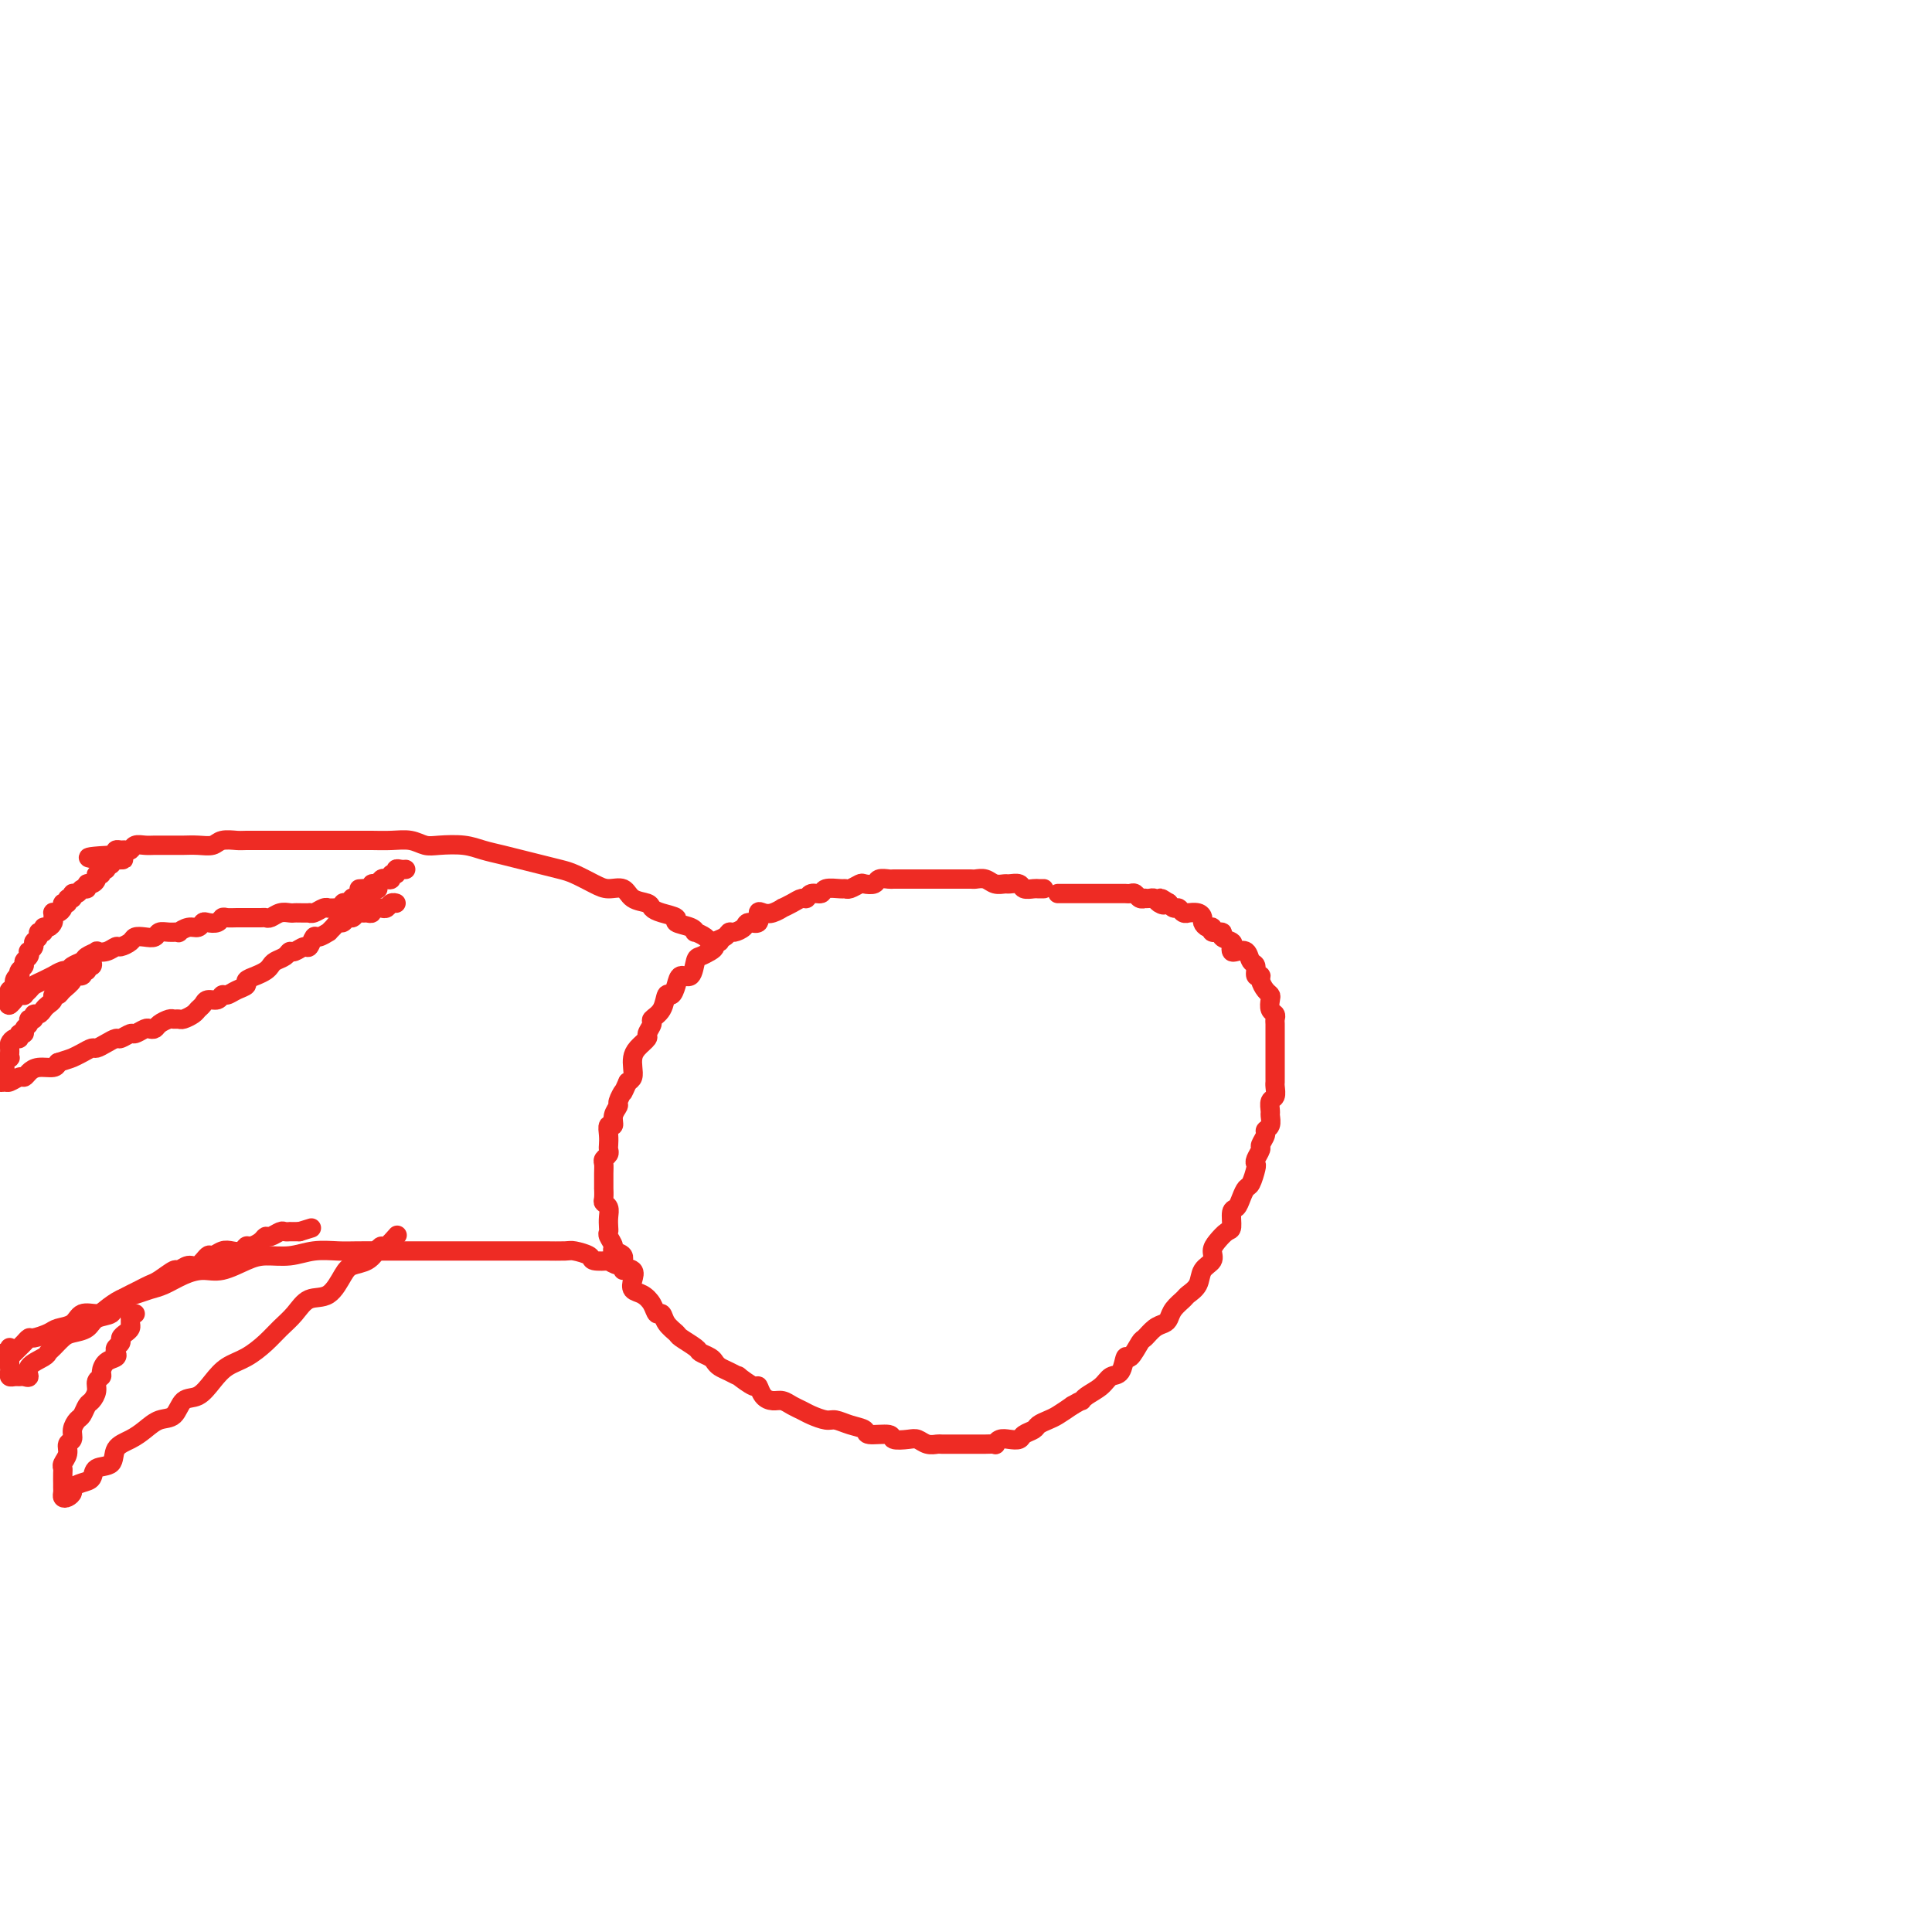 <svg viewBox='0 0 400 400' version='1.1' xmlns='http://www.w3.org/2000/svg' xmlns:xlink='http://www.w3.org/1999/xlink'><g fill='none' stroke='#EE2B24' stroke-width='4' stroke-linecap='round' stroke-linejoin='round'><path d='M216,184c0.098,-0.002 0.196,-0.004 0,0c-0.196,0.004 -0.686,0.015 -1,0c-0.314,-0.015 -0.450,-0.057 -1,0c-0.550,0.057 -1.512,0.212 -2,0c-0.488,-0.212 -0.500,-0.793 -1,-1c-0.500,-0.207 -1.486,-0.041 -2,0c-0.514,0.041 -0.557,-0.041 -1,0c-0.443,0.041 -1.288,0.207 -2,0c-0.712,-0.207 -1.293,-0.788 -2,-1c-0.707,-0.212 -1.540,-0.057 -2,0c-0.460,0.057 -0.547,0.015 -1,0c-0.453,-0.015 -1.274,-0.004 -2,0c-0.726,0.004 -1.358,0.001 -2,0c-0.642,-0.001 -1.293,-0.000 -2,0c-0.707,0.000 -1.470,0.000 -2,0c-0.530,-0.000 -0.829,-0.000 -1,0c-0.171,0.000 -0.216,0.000 -1,0c-0.784,-0.000 -2.308,-0.001 -3,0c-0.692,0.001 -0.551,0.004 -1,0c-0.449,-0.004 -1.486,-0.015 -2,0c-0.514,0.015 -0.504,0.056 -1,0c-0.496,-0.056 -1.499,-0.207 -2,0c-0.501,0.207 -0.502,0.773 -1,1c-0.498,0.227 -1.493,0.114 -2,0c-0.507,-0.114 -0.525,-0.228 -1,0c-0.475,0.228 -1.408,0.797 -2,1c-0.592,0.203 -0.845,0.039 -1,0c-0.155,-0.039 -0.213,0.046 -1,0c-0.787,-0.046 -2.304,-0.223 -3,0c-0.696,0.223 -0.570,0.847 -1,1c-0.430,0.153 -1.416,-0.165 -2,0c-0.584,0.165 -0.768,0.814 -1,1c-0.232,0.186 -0.513,-0.090 -1,0c-0.487,0.090 -1.181,0.547 -2,1c-0.819,0.453 -1.765,0.904 -2,1c-0.235,0.096 0.240,-0.163 0,0c-0.240,0.163 -1.196,0.747 -2,1c-0.804,0.253 -1.457,0.176 -2,0c-0.543,-0.176 -0.975,-0.449 -1,0c-0.025,0.449 0.358,1.622 0,2c-0.358,0.378 -1.457,-0.039 -2,0c-0.543,0.039 -0.532,0.535 -1,1c-0.468,0.465 -1.417,0.898 -2,1c-0.583,0.102 -0.799,-0.128 -1,0c-0.201,0.128 -0.386,0.612 -1,1c-0.614,0.388 -1.656,0.679 -2,1c-0.344,0.321 0.011,0.672 0,1c-0.011,0.328 -0.388,0.633 -1,1c-0.612,0.367 -1.459,0.797 -2,1c-0.541,0.203 -0.775,0.178 -1,1c-0.225,0.822 -0.442,2.491 -1,3c-0.558,0.509 -1.458,-0.141 -2,0c-0.542,0.141 -0.728,1.074 -1,2c-0.272,0.926 -0.632,1.844 -1,2c-0.368,0.156 -0.744,-0.449 -1,0c-0.256,0.449 -0.393,1.951 -1,3c-0.607,1.049 -1.686,1.646 -2,2c-0.314,0.354 0.136,0.465 0,1c-0.136,0.535 -0.860,1.494 -1,2c-0.140,0.506 0.303,0.559 0,1c-0.303,0.441 -1.352,1.270 -2,2c-0.648,0.730 -0.895,1.361 -1,2c-0.105,0.639 -0.067,1.288 0,2c0.067,0.712 0.162,1.489 0,2c-0.162,0.511 -0.581,0.755 -1,1'/><path d='M130,224c-1.399,3.126 -0.896,1.942 -1,2c-0.104,0.058 -0.816,1.359 -1,2c-0.184,0.641 0.161,0.622 0,1c-0.161,0.378 -0.828,1.152 -1,2c-0.172,0.848 0.150,1.771 0,2c-0.150,0.229 -0.771,-0.237 -1,0c-0.229,0.237 -0.065,1.177 0,2c0.065,0.823 0.032,1.530 0,2c-0.032,0.470 -0.061,0.705 0,1c0.061,0.295 0.213,0.651 0,1c-0.213,0.349 -0.789,0.690 -1,1c-0.211,0.310 -0.056,0.587 0,1c0.056,0.413 0.014,0.961 0,2c-0.014,1.039 -0.000,2.568 0,3c0.000,0.432 -0.014,-0.232 0,0c0.014,0.232 0.056,1.361 0,2c-0.056,0.639 -0.211,0.787 0,1c0.211,0.213 0.787,0.490 1,1c0.213,0.510 0.061,1.254 0,2c-0.061,0.746 -0.033,1.496 0,2c0.033,0.504 0.069,0.764 0,1c-0.069,0.236 -0.245,0.448 0,1c0.245,0.552 0.910,1.442 1,2c0.090,0.558 -0.396,0.782 0,1c0.396,0.218 1.674,0.429 2,1c0.326,0.571 -0.299,1.500 0,2c0.299,0.500 1.523,0.570 2,1c0.477,0.430 0.208,1.219 0,2c-0.208,0.781 -0.354,1.553 0,2c0.354,0.447 1.207,0.570 2,1c0.793,0.430 1.526,1.166 2,2c0.474,0.834 0.688,1.767 1,2c0.312,0.233 0.721,-0.232 1,0c0.279,0.232 0.427,1.161 1,2c0.573,0.839 1.572,1.587 2,2c0.428,0.413 0.286,0.492 1,1c0.714,0.508 2.285,1.446 3,2c0.715,0.554 0.575,0.726 1,1c0.425,0.274 1.414,0.652 2,1c0.586,0.348 0.767,0.665 1,1c0.233,0.335 0.518,0.686 1,1c0.482,0.314 1.162,0.590 2,1c0.838,0.410 1.834,0.953 2,1c0.166,0.047 -0.500,-0.404 0,0c0.500,0.404 2.164,1.663 3,2c0.836,0.337 0.843,-0.246 1,0c0.157,0.246 0.465,1.323 1,2c0.535,0.677 1.297,0.955 2,1c0.703,0.045 1.347,-0.142 2,0c0.653,0.142 1.315,0.611 2,1c0.685,0.389 1.393,0.696 2,1c0.607,0.304 1.112,0.606 2,1c0.888,0.394 2.157,0.880 3,1c0.843,0.120 1.260,-0.127 2,0c0.740,0.127 1.803,0.626 3,1c1.197,0.374 2.526,0.622 3,1c0.474,0.378 0.091,0.885 1,1c0.909,0.115 3.111,-0.162 4,0c0.889,0.162 0.466,0.761 1,1c0.534,0.239 2.026,0.117 3,0c0.974,-0.117 1.431,-0.227 2,0c0.569,0.227 1.251,0.793 2,1c0.749,0.207 1.567,0.055 2,0c0.433,-0.055 0.483,-0.015 1,0c0.517,0.015 1.500,0.004 2,0c0.500,-0.004 0.515,-0.001 1,0c0.485,0.001 1.438,0.000 2,0c0.562,-0.000 0.733,-0.000 1,0c0.267,0.000 0.631,0.001 1,0c0.369,-0.001 0.742,-0.004 1,0c0.258,0.004 0.400,0.015 1,0c0.600,-0.015 1.656,-0.056 2,0c0.344,0.056 -0.025,0.208 0,0c0.025,-0.208 0.445,-0.777 1,-1c0.555,-0.223 1.247,-0.101 2,0c0.753,0.101 1.567,0.182 2,0c0.433,-0.182 0.485,-0.625 1,-1c0.515,-0.375 1.491,-0.681 2,-1c0.509,-0.319 0.549,-0.653 1,-1c0.451,-0.347 1.314,-0.709 2,-1c0.686,-0.291 1.196,-0.512 2,-1c0.804,-0.488 1.902,-1.244 3,-2'/><path d='M222,291c2.136,-1.273 1.977,-0.954 2,-1c0.023,-0.046 0.230,-0.455 1,-1c0.770,-0.545 2.103,-1.225 3,-2c0.897,-0.775 1.358,-1.644 2,-2c0.642,-0.356 1.467,-0.199 2,-1c0.533,-0.801 0.776,-2.561 1,-3c0.224,-0.439 0.431,0.443 1,0c0.569,-0.443 1.501,-2.212 2,-3c0.499,-0.788 0.566,-0.595 1,-1c0.434,-0.405 1.233,-1.408 2,-2c0.767,-0.592 1.500,-0.774 2,-1c0.500,-0.226 0.768,-0.496 1,-1c0.232,-0.504 0.428,-1.241 1,-2c0.572,-0.759 1.520,-1.540 2,-2c0.480,-0.460 0.492,-0.599 1,-1c0.508,-0.401 1.511,-1.066 2,-2c0.489,-0.934 0.463,-2.138 1,-3c0.537,-0.862 1.636,-1.381 2,-2c0.364,-0.619 -0.008,-1.340 0,-2c0.008,-0.660 0.398,-1.261 1,-2c0.602,-0.739 1.418,-1.615 2,-2c0.582,-0.385 0.929,-0.278 1,-1c0.071,-0.722 -0.136,-2.271 0,-3c0.136,-0.729 0.615,-0.636 1,-1c0.385,-0.364 0.678,-1.183 1,-2c0.322,-0.817 0.674,-1.632 1,-2c0.326,-0.368 0.627,-0.288 1,-1c0.373,-0.712 0.817,-2.217 1,-3c0.183,-0.783 0.106,-0.843 0,-1c-0.106,-0.157 -0.240,-0.409 0,-1c0.240,-0.591 0.853,-1.519 1,-2c0.147,-0.481 -0.171,-0.514 0,-1c0.171,-0.486 0.831,-1.424 1,-2c0.169,-0.576 -0.152,-0.788 0,-1c0.152,-0.212 0.776,-0.423 1,-1c0.224,-0.577 0.046,-1.520 0,-2c-0.046,-0.480 0.040,-0.496 0,-1c-0.040,-0.504 -0.207,-1.496 0,-2c0.207,-0.504 0.788,-0.520 1,-1c0.212,-0.480 0.057,-1.424 0,-2c-0.057,-0.576 -0.015,-0.786 0,-1c0.015,-0.214 0.004,-0.434 0,-1c-0.004,-0.566 -0.001,-1.479 0,-2c0.001,-0.521 0.000,-0.650 0,-1c-0.000,-0.350 -0.000,-0.920 0,-1c0.000,-0.080 0.000,0.329 0,0c-0.000,-0.329 -0.000,-1.398 0,-2c0.000,-0.602 0.000,-0.739 0,-1c-0.000,-0.261 -0.000,-0.647 0,-1c0.000,-0.353 0.001,-0.672 0,-1c-0.001,-0.328 -0.004,-0.664 0,-1c0.004,-0.336 0.015,-0.671 0,-1c-0.015,-0.329 -0.056,-0.652 0,-1c0.056,-0.348 0.208,-0.722 0,-1c-0.208,-0.278 -0.778,-0.459 -1,-1c-0.222,-0.541 -0.097,-1.442 0,-2c0.097,-0.558 0.166,-0.775 0,-1c-0.166,-0.225 -0.565,-0.460 -1,-1c-0.435,-0.540 -0.904,-1.386 -1,-2c-0.096,-0.614 0.183,-0.995 0,-1c-0.183,-0.005 -0.826,0.366 -1,0c-0.174,-0.366 0.122,-1.470 0,-2c-0.122,-0.530 -0.660,-0.485 -1,-1c-0.340,-0.515 -0.481,-1.591 -1,-2c-0.519,-0.409 -1.415,-0.151 -2,0c-0.585,0.151 -0.859,0.194 -1,0c-0.141,-0.194 -0.151,-0.625 0,-1c0.151,-0.375 0.462,-0.693 0,-1c-0.462,-0.307 -1.696,-0.603 -2,-1c-0.304,-0.397 0.321,-0.894 0,-1c-0.321,-0.106 -1.588,0.179 -2,0c-0.412,-0.179 0.032,-0.822 0,-1c-0.032,-0.178 -0.538,0.110 -1,0c-0.462,-0.110 -0.879,-0.618 -1,-1c-0.121,-0.382 0.056,-0.637 0,-1c-0.056,-0.363 -0.344,-0.833 -1,-1c-0.656,-0.167 -1.681,-0.030 -2,0c-0.319,0.030 0.069,-0.048 0,0c-0.069,0.048 -0.593,0.223 -1,0c-0.407,-0.223 -0.697,-0.843 -1,-1c-0.303,-0.157 -0.620,0.150 -1,0c-0.380,-0.150 -0.823,-0.757 -1,-1c-0.177,-0.243 -0.089,-0.121 0,0'/><path d='M242,187c-2.964,-2.027 -1.372,-0.596 -1,0c0.372,0.596 -0.474,0.356 -1,0c-0.526,-0.356 -0.732,-0.826 -1,-1c-0.268,-0.174 -0.596,-0.050 -1,0c-0.404,0.050 -0.882,0.028 -1,0c-0.118,-0.028 0.123,-0.060 0,0c-0.123,0.060 -0.610,0.212 -1,0c-0.390,-0.212 -0.682,-0.789 -1,-1c-0.318,-0.211 -0.661,-0.057 -1,0c-0.339,0.057 -0.673,0.015 -1,0c-0.327,-0.015 -0.647,-0.004 -1,0c-0.353,0.004 -0.739,0.001 -1,0c-0.261,-0.001 -0.399,-0.000 -1,0c-0.601,0.000 -1.667,0.000 -2,0c-0.333,-0.000 0.065,-0.000 0,0c-0.065,0.000 -0.595,0.000 -1,0c-0.405,-0.000 -0.686,-0.000 -1,0c-0.314,0.000 -0.661,0.000 -1,0c-0.339,-0.000 -0.669,-0.000 -1,0c-0.331,0.000 -0.662,0.000 -1,0c-0.338,-0.000 -0.683,-0.000 -1,0c-0.317,0.000 -0.607,0.000 -1,0c-0.393,-0.000 -0.889,-0.000 -1,0c-0.111,0.000 0.162,0.000 0,0c-0.162,-0.000 -0.761,-0.000 -1,0c-0.239,0.000 -0.120,0.000 0,0'/><path d='M149,195c-0.449,0.006 -0.898,0.012 -1,0c-0.102,-0.012 0.145,-0.041 0,0c-0.145,0.041 -0.680,0.152 -1,0c-0.320,-0.152 -0.423,-0.565 -1,-1c-0.577,-0.435 -1.626,-0.890 -2,-1c-0.374,-0.110 -0.071,0.125 0,0c0.071,-0.125 -0.090,-0.611 -1,-1c-0.910,-0.389 -2.571,-0.682 -3,-1c-0.429,-0.318 0.372,-0.661 0,-1c-0.372,-0.339 -1.919,-0.673 -3,-1c-1.081,-0.327 -1.696,-0.647 -2,-1c-0.304,-0.353 -0.296,-0.737 -1,-1c-0.704,-0.263 -2.121,-0.403 -3,-1c-0.879,-0.597 -1.221,-1.651 -2,-2c-0.779,-0.349 -1.996,0.009 -3,0c-1.004,-0.009 -1.794,-0.384 -3,-1c-1.206,-0.616 -2.829,-1.475 -4,-2c-1.171,-0.525 -1.892,-0.718 -3,-1c-1.108,-0.282 -2.605,-0.654 -4,-1c-1.395,-0.346 -2.688,-0.667 -4,-1c-1.312,-0.333 -2.644,-0.677 -4,-1c-1.356,-0.323 -2.736,-0.626 -4,-1c-1.264,-0.374 -2.413,-0.818 -4,-1c-1.587,-0.182 -3.611,-0.101 -5,0c-1.389,0.101 -2.141,0.223 -3,0c-0.859,-0.223 -1.824,-0.792 -3,-1c-1.176,-0.208 -2.564,-0.056 -4,0c-1.436,0.056 -2.919,0.015 -4,0c-1.081,-0.015 -1.759,-0.004 -3,0c-1.241,0.004 -3.046,0.001 -4,0c-0.954,-0.001 -1.058,-0.000 -2,0c-0.942,0.000 -2.721,-0.000 -4,0c-1.279,0.000 -2.057,0.000 -3,0c-0.943,-0.000 -2.052,-0.001 -3,0c-0.948,0.001 -1.734,0.004 -3,0c-1.266,-0.004 -3.013,-0.015 -4,0c-0.987,0.015 -1.213,0.057 -2,0c-0.787,-0.057 -2.136,-0.211 -3,0c-0.864,0.211 -1.243,0.789 -2,1c-0.757,0.211 -1.894,0.057 -3,0c-1.106,-0.057 -2.183,-0.015 -3,0c-0.817,0.015 -1.374,0.003 -2,0c-0.626,-0.003 -1.319,0.003 -2,0c-0.681,-0.003 -1.348,-0.015 -2,0c-0.652,0.015 -1.288,0.057 -2,0c-0.712,-0.057 -1.501,-0.212 -2,0c-0.499,0.212 -0.708,0.792 -1,1c-0.292,0.208 -0.666,0.046 -1,0c-0.334,-0.046 -0.628,0.026 -1,0c-0.372,-0.026 -0.820,-0.150 -1,0c-0.180,0.150 -0.090,0.575 0,1'/><path d='M24,177c-11.150,0.553 -3.025,0.937 0,1c3.025,0.063 0.950,-0.194 0,0c-0.950,0.194 -0.775,0.841 -1,1c-0.225,0.159 -0.849,-0.168 -1,0c-0.151,0.168 0.170,0.832 0,1c-0.170,0.168 -0.833,-0.161 -1,0c-0.167,0.161 0.161,0.813 0,1c-0.161,0.187 -0.813,-0.089 -1,0c-0.187,0.089 0.090,0.545 0,1c-0.090,0.455 -0.549,0.911 -1,1c-0.451,0.089 -0.896,-0.187 -1,0c-0.104,0.187 0.131,0.839 0,1c-0.131,0.161 -0.628,-0.168 -1,0c-0.372,0.168 -0.621,0.834 -1,1c-0.379,0.166 -0.890,-0.166 -1,0c-0.110,0.166 0.182,0.832 0,1c-0.182,0.168 -0.836,-0.161 -1,0c-0.164,0.161 0.163,0.814 0,1c-0.163,0.186 -0.814,-0.095 -1,0c-0.186,0.095 0.094,0.564 0,1c-0.094,0.436 -0.560,0.837 -1,1c-0.440,0.163 -0.853,0.086 -1,0c-0.147,-0.086 -0.029,-0.182 0,0c0.029,0.182 -0.029,0.641 0,1c0.029,0.359 0.147,0.617 0,1c-0.147,0.383 -0.560,0.890 -1,1c-0.440,0.110 -0.906,-0.178 -1,0c-0.094,0.178 0.186,0.821 0,1c-0.186,0.179 -0.838,-0.106 -1,0c-0.162,0.106 0.167,0.602 0,1c-0.167,0.398 -0.828,0.698 -1,1c-0.172,0.302 0.146,0.606 0,1c-0.146,0.394 -0.756,0.879 -1,1c-0.244,0.121 -0.122,-0.123 0,0c0.122,0.123 0.243,0.611 0,1c-0.243,0.389 -0.849,0.678 -1,1c-0.151,0.322 0.152,0.676 0,1c-0.152,0.324 -0.758,0.616 -1,1c-0.242,0.384 -0.121,0.858 0,1c0.121,0.142 0.243,-0.049 0,0c-0.243,0.049 -0.850,0.338 -1,1c-0.150,0.662 0.156,1.697 0,2c-0.156,0.303 -0.774,-0.124 -1,0c-0.226,0.124 -0.061,0.801 0,1c0.061,0.199 0.016,-0.081 0,0c-0.016,0.081 -0.004,0.522 0,1c0.004,0.478 0.001,0.994 0,1c-0.001,0.006 -0.001,-0.497 0,-1'/><path d='M2,207c-0.745,2.071 0.392,0.748 1,0c0.608,-0.748 0.687,-0.921 1,-1c0.313,-0.079 0.860,-0.062 1,0c0.140,0.062 -0.126,0.170 0,0c0.126,-0.170 0.645,-0.619 1,-1c0.355,-0.381 0.547,-0.695 1,-1c0.453,-0.305 1.168,-0.603 2,-1c0.832,-0.397 1.780,-0.894 2,-1c0.220,-0.106 -0.288,0.179 0,0c0.288,-0.179 1.371,-0.821 2,-1c0.629,-0.179 0.803,0.106 1,0c0.197,-0.106 0.415,-0.603 1,-1c0.585,-0.397 1.535,-0.694 2,-1c0.465,-0.306 0.443,-0.622 1,-1c0.557,-0.378 1.692,-0.819 2,-1c0.308,-0.181 -0.212,-0.104 0,0c0.212,0.104 1.155,0.234 2,0c0.845,-0.234 1.591,-0.834 2,-1c0.409,-0.166 0.481,0.100 1,0c0.519,-0.100 1.486,-0.566 2,-1c0.514,-0.434 0.574,-0.834 1,-1c0.426,-0.166 1.218,-0.097 2,0c0.782,0.097 1.553,0.223 2,0c0.447,-0.223 0.570,-0.796 1,-1c0.430,-0.204 1.165,-0.040 2,0c0.835,0.040 1.768,-0.046 2,0c0.232,0.046 -0.237,0.222 0,0c0.237,-0.222 1.181,-0.843 2,-1c0.819,-0.157 1.515,0.150 2,0c0.485,-0.150 0.759,-0.758 1,-1c0.241,-0.242 0.448,-0.117 1,0c0.552,0.117 1.447,0.228 2,0c0.553,-0.228 0.763,-0.793 1,-1c0.237,-0.207 0.501,-0.055 1,0c0.499,0.055 1.233,0.015 2,0c0.767,-0.015 1.567,-0.003 2,0c0.433,0.003 0.500,-0.003 1,0c0.500,0.003 1.433,0.015 2,0c0.567,-0.015 0.768,-0.057 1,0c0.232,0.057 0.495,0.211 1,0c0.505,-0.211 1.253,-0.789 2,-1c0.747,-0.211 1.492,-0.057 2,0c0.508,0.057 0.779,0.016 1,0c0.221,-0.016 0.391,-0.008 1,0c0.609,0.008 1.656,0.016 2,0c0.344,-0.016 -0.014,-0.057 0,0c0.014,0.057 0.399,0.211 1,0c0.601,-0.211 1.418,-0.789 2,-1c0.582,-0.211 0.931,-0.056 1,0c0.069,0.056 -0.140,0.011 0,0c0.140,-0.011 0.629,0.011 1,0c0.371,-0.011 0.625,-0.054 1,0c0.375,0.054 0.871,0.207 1,0c0.129,-0.207 -0.110,-0.774 0,-1c0.110,-0.226 0.568,-0.112 1,0c0.432,0.112 0.837,0.224 1,0c0.163,-0.224 0.085,-0.782 0,-1c-0.085,-0.218 -0.177,-0.097 0,0c0.177,0.097 0.622,0.171 1,0c0.378,-0.171 0.689,-0.585 1,-1'/><path d='M75,185c6.454,-1.459 1.589,-1.108 0,-1c-1.589,0.108 0.099,-0.027 1,0c0.901,0.027 1.015,0.217 1,0c-0.015,-0.217 -0.158,-0.842 0,-1c0.158,-0.158 0.616,0.150 1,0c0.384,-0.150 0.695,-0.757 1,-1c0.305,-0.243 0.603,-0.121 1,0c0.397,0.121 0.894,0.243 1,0c0.106,-0.243 -0.178,-0.850 0,-1c0.178,-0.150 0.818,0.156 1,0c0.182,-0.156 -0.096,-0.774 0,-1c0.096,-0.226 0.564,-0.061 1,0c0.436,0.061 0.839,0.017 1,0c0.161,-0.017 0.081,-0.009 0,0'/><path d='M19,199c0.123,0.455 0.245,0.911 0,1c-0.245,0.089 -0.858,-0.187 -1,0c-0.142,0.187 0.188,0.837 0,1c-0.188,0.163 -0.894,-0.160 -1,0c-0.106,0.160 0.389,0.803 0,1c-0.389,0.197 -1.663,-0.053 -2,0c-0.337,0.053 0.264,0.410 0,1c-0.264,0.590 -1.394,1.415 -2,2c-0.606,0.585 -0.687,0.930 -1,1c-0.313,0.070 -0.857,-0.135 -1,0c-0.143,0.135 0.115,0.609 0,1c-0.115,0.391 -0.604,0.697 -1,1c-0.396,0.303 -0.699,0.602 -1,1c-0.301,0.398 -0.601,0.894 -1,1c-0.399,0.106 -0.895,-0.179 -1,0c-0.105,0.179 0.183,0.823 0,1c-0.183,0.177 -0.838,-0.111 -1,0c-0.162,0.111 0.167,0.622 0,1c-0.167,0.378 -0.832,0.622 -1,1c-0.168,0.378 0.162,0.889 0,1c-0.162,0.111 -0.814,-0.178 -1,0c-0.186,0.178 0.094,0.822 0,1c-0.094,0.178 -0.561,-0.111 -1,0c-0.439,0.111 -0.850,0.622 -1,1c-0.150,0.378 -0.039,0.622 0,1c0.039,0.378 0.007,0.889 0,1c-0.007,0.111 0.012,-0.177 0,0c-0.012,0.177 -0.056,0.821 0,1c0.056,0.179 0.212,-0.106 0,0c-0.212,0.106 -0.792,0.602 -1,1c-0.208,0.398 -0.042,0.699 0,1c0.042,0.301 -0.038,0.602 0,1c0.038,0.398 0.194,0.892 0,1c-0.194,0.108 -0.739,-0.171 -1,0c-0.261,0.171 -0.239,0.793 0,1c0.239,0.207 0.693,0.000 1,0c0.307,-0.000 0.465,0.206 1,0c0.535,-0.206 1.446,-0.825 2,-1c0.554,-0.175 0.751,0.094 1,0c0.249,-0.094 0.551,-0.551 1,-1c0.449,-0.449 1.044,-0.890 2,-1c0.956,-0.110 2.273,0.111 3,0c0.727,-0.111 0.863,-0.556 1,-1'/><path d='M12,220c2.444,-0.802 2.556,-0.806 3,-1c0.444,-0.194 1.222,-0.578 2,-1c0.778,-0.422 1.555,-0.883 2,-1c0.445,-0.117 0.557,0.108 1,0c0.443,-0.108 1.217,-0.550 2,-1c0.783,-0.450 1.576,-0.909 2,-1c0.424,-0.091 0.481,0.186 1,0c0.519,-0.186 1.501,-0.834 2,-1c0.499,-0.166 0.514,0.149 1,0c0.486,-0.149 1.443,-0.762 2,-1c0.557,-0.238 0.712,-0.102 1,0c0.288,0.102 0.707,0.171 1,0c0.293,-0.171 0.459,-0.581 1,-1c0.541,-0.419 1.458,-0.847 2,-1c0.542,-0.153 0.708,-0.030 1,0c0.292,0.030 0.708,-0.033 1,0c0.292,0.033 0.458,0.163 1,0c0.542,-0.163 1.458,-0.617 2,-1c0.542,-0.383 0.709,-0.695 1,-1c0.291,-0.305 0.707,-0.603 1,-1c0.293,-0.397 0.462,-0.894 1,-1c0.538,-0.106 1.444,0.179 2,0c0.556,-0.179 0.760,-0.821 1,-1c0.240,-0.179 0.515,0.107 1,0c0.485,-0.107 1.180,-0.606 2,-1c0.820,-0.394 1.764,-0.683 2,-1c0.236,-0.317 -0.236,-0.662 0,-1c0.236,-0.338 1.180,-0.668 2,-1c0.820,-0.332 1.515,-0.668 2,-1c0.485,-0.332 0.759,-0.662 1,-1c0.241,-0.338 0.450,-0.683 1,-1c0.550,-0.317 1.443,-0.605 2,-1c0.557,-0.395 0.780,-0.898 1,-1c0.220,-0.102 0.439,0.198 1,0c0.561,-0.198 1.465,-0.894 2,-1c0.535,-0.106 0.703,0.379 1,0c0.297,-0.379 0.724,-1.621 1,-2c0.276,-0.379 0.403,0.105 1,0c0.597,-0.105 1.666,-0.797 2,-1c0.334,-0.203 -0.065,0.085 0,0c0.065,-0.085 0.595,-0.544 1,-1c0.405,-0.456 0.686,-0.911 1,-1c0.314,-0.089 0.662,0.186 1,0c0.338,-0.186 0.668,-0.835 1,-1c0.332,-0.165 0.667,0.153 1,0c0.333,-0.153 0.663,-0.777 1,-1c0.337,-0.223 0.682,-0.046 1,0c0.318,0.046 0.610,-0.041 1,0c0.390,0.041 0.878,0.208 1,0c0.122,-0.208 -0.122,-0.792 0,-1c0.122,-0.208 0.611,-0.042 1,0c0.389,0.042 0.679,-0.041 1,0c0.321,0.041 0.675,0.207 1,0c0.325,-0.207 0.623,-0.788 1,-1c0.377,-0.212 0.832,-0.057 1,0c0.168,0.057 0.048,0.016 0,0c-0.048,-0.016 -0.024,-0.008 0,0'/><path d='M129,263c0.046,-0.453 0.092,-0.905 0,-1c-0.092,-0.095 -0.323,0.168 -1,0c-0.677,-0.168 -1.799,-0.767 -2,-1c-0.201,-0.233 0.520,-0.101 0,0c-0.520,0.101 -2.283,0.171 -3,0c-0.717,-0.171 -0.390,-0.582 -1,-1c-0.610,-0.418 -2.158,-0.844 -3,-1c-0.842,-0.156 -0.979,-0.042 -2,0c-1.021,0.042 -2.927,0.011 -4,0c-1.073,-0.011 -1.315,-0.003 -2,0c-0.685,0.003 -1.814,0.001 -3,0c-1.186,-0.001 -2.430,-0.000 -4,0c-1.570,0.000 -3.467,0.000 -5,0c-1.533,-0.000 -2.701,0.000 -4,0c-1.299,-0.000 -2.728,-0.000 -4,0c-1.272,0.000 -2.387,0.000 -4,0c-1.613,-0.000 -3.726,-0.001 -5,0c-1.274,0.001 -1.711,0.004 -3,0c-1.289,-0.004 -3.429,-0.016 -5,0c-1.571,0.016 -2.572,0.058 -4,0c-1.428,-0.058 -3.284,-0.218 -5,0c-1.716,0.218 -3.291,0.814 -5,1c-1.709,0.186 -3.552,-0.039 -5,0c-1.448,0.039 -2.502,0.343 -4,1c-1.498,0.657 -3.440,1.667 -5,2c-1.560,0.333 -2.739,-0.013 -4,0c-1.261,0.013 -2.606,0.384 -4,1c-1.394,0.616 -2.839,1.478 -4,2c-1.161,0.522 -2.039,0.704 -3,1c-0.961,0.296 -2.005,0.704 -3,1c-0.995,0.296 -1.942,0.478 -3,1c-1.058,0.522 -2.227,1.383 -3,2c-0.773,0.617 -1.150,0.991 -2,1c-0.850,0.009 -2.172,-0.347 -3,0c-0.828,0.347 -1.163,1.399 -2,2c-0.837,0.601 -2.175,0.753 -3,1c-0.825,0.247 -1.138,0.591 -2,1c-0.862,0.409 -2.272,0.883 -3,1c-0.728,0.117 -0.773,-0.123 -1,0c-0.227,0.123 -0.634,0.607 -1,1c-0.366,0.393 -0.690,0.694 -1,1c-0.310,0.306 -0.605,0.618 -1,1c-0.395,0.382 -0.889,0.834 -1,1c-0.111,0.166 0.163,0.045 0,0c-0.163,-0.045 -0.761,-0.013 -1,0c-0.239,0.013 -0.120,0.006 0,0'/><path d='M1,281c-2.536,1.150 -0.876,-0.474 0,-1c0.876,-0.526 0.967,0.045 1,0c0.033,-0.045 0.009,-0.706 0,-1c-0.009,-0.294 -0.002,-0.219 0,0c0.002,0.219 0.001,0.584 0,1c-0.001,0.416 0.000,0.885 0,1c-0.000,0.115 -0.001,-0.123 0,0c0.001,0.123 0.003,0.607 0,1c-0.003,0.393 -0.012,0.694 0,1c0.012,0.306 0.044,0.618 0,1c-0.044,0.382 -0.165,0.836 0,1c0.165,0.164 0.616,0.038 1,0c0.384,-0.038 0.702,0.011 1,0c0.298,-0.011 0.577,-0.083 1,0c0.423,0.083 0.991,0.322 1,0c0.009,-0.322 -0.541,-1.203 0,-2c0.541,-0.797 2.174,-1.509 3,-2c0.826,-0.491 0.844,-0.760 1,-1c0.156,-0.240 0.449,-0.449 1,-1c0.551,-0.551 1.360,-1.442 2,-2c0.640,-0.558 1.111,-0.782 2,-1c0.889,-0.218 2.195,-0.429 3,-1c0.805,-0.571 1.107,-1.501 2,-2c0.893,-0.499 2.375,-0.568 3,-1c0.625,-0.432 0.393,-1.228 1,-2c0.607,-0.772 2.054,-1.521 3,-2c0.946,-0.479 1.390,-0.687 2,-1c0.610,-0.313 1.385,-0.729 2,-1c0.615,-0.271 1.071,-0.396 2,-1c0.929,-0.604 2.333,-1.686 3,-2c0.667,-0.314 0.598,0.141 1,0c0.402,-0.141 1.277,-0.879 2,-1c0.723,-0.121 1.296,0.374 2,0c0.704,-0.374 1.540,-1.616 2,-2c0.460,-0.384 0.543,0.089 1,0c0.457,-0.089 1.287,-0.741 2,-1c0.713,-0.259 1.308,-0.125 2,0c0.692,0.125 1.481,0.240 2,0c0.519,-0.240 0.768,-0.834 1,-1c0.232,-0.166 0.447,0.095 1,0c0.553,-0.095 1.443,-0.547 2,-1c0.557,-0.453 0.780,-0.906 1,-1c0.220,-0.094 0.436,0.171 1,0c0.564,-0.171 1.474,-0.778 2,-1c0.526,-0.222 0.666,-0.060 1,0c0.334,0.060 0.863,0.016 1,0c0.137,-0.016 -0.117,-0.004 0,0c0.117,0.004 0.605,0.001 1,0c0.395,-0.001 0.698,-0.001 1,0'/><path d='M62,255c4.333,-1.333 2.167,-0.667 0,0'/><path d='M28,272c-0.424,-0.089 -0.848,-0.179 -1,0c-0.152,0.179 -0.031,0.625 0,1c0.031,0.375 -0.029,0.678 0,1c0.029,0.322 0.148,0.664 0,1c-0.148,0.336 -0.562,0.667 -1,1c-0.438,0.333 -0.900,0.667 -1,1c-0.100,0.333 0.163,0.666 0,1c-0.163,0.334 -0.752,0.671 -1,1c-0.248,0.329 -0.157,0.652 0,1c0.157,0.348 0.378,0.723 0,1c-0.378,0.277 -1.354,0.458 -2,1c-0.646,0.542 -0.961,1.445 -1,2c-0.039,0.555 0.197,0.764 0,1c-0.197,0.236 -0.826,0.501 -1,1c-0.174,0.499 0.108,1.232 0,2c-0.108,0.768 -0.607,1.570 -1,2c-0.393,0.430 -0.678,0.486 -1,1c-0.322,0.514 -0.679,1.485 -1,2c-0.321,0.515 -0.607,0.575 -1,1c-0.393,0.425 -0.894,1.217 -1,2c-0.106,0.783 0.182,1.558 0,2c-0.182,0.442 -0.833,0.551 -1,1c-0.167,0.449 0.151,1.238 0,2c-0.151,0.762 -0.773,1.496 -1,2c-0.227,0.504 -0.061,0.779 0,1c0.061,0.221 0.017,0.388 0,1c-0.017,0.612 -0.005,1.670 0,2c0.005,0.330 0.004,-0.069 0,0c-0.004,0.069 -0.011,0.604 0,1c0.011,0.396 0.040,0.653 0,1c-0.040,0.347 -0.149,0.783 0,1c0.149,0.217 0.555,0.214 1,0c0.445,-0.214 0.929,-0.639 1,-1c0.071,-0.361 -0.271,-0.658 0,-1c0.271,-0.342 1.156,-0.728 2,-1c0.844,-0.272 1.647,-0.429 2,-1c0.353,-0.571 0.258,-1.556 1,-2c0.742,-0.444 2.323,-0.347 3,-1c0.677,-0.653 0.450,-2.057 1,-3c0.550,-0.943 1.876,-1.427 3,-2c1.124,-0.573 2.047,-1.237 3,-2c0.953,-0.763 1.935,-1.625 3,-2c1.065,-0.375 2.213,-0.264 3,-1c0.787,-0.736 1.214,-2.318 2,-3c0.786,-0.682 1.932,-0.465 3,-1c1.068,-0.535 2.057,-1.823 3,-3c0.943,-1.177 1.842,-2.243 3,-3c1.158,-0.757 2.577,-1.205 4,-2c1.423,-0.795 2.849,-1.936 4,-3c1.151,-1.064 2.027,-2.050 3,-3c0.973,-0.950 2.041,-1.866 3,-3c0.959,-1.134 1.807,-2.488 3,-3c1.193,-0.512 2.729,-0.182 4,-1c1.271,-0.818 2.277,-2.784 3,-4c0.723,-1.216 1.162,-1.683 2,-2c0.838,-0.317 2.074,-0.485 3,-1c0.926,-0.515 1.541,-1.378 2,-2c0.459,-0.622 0.762,-1.002 1,-1c0.238,0.002 0.410,0.385 1,0c0.590,-0.385 1.597,-1.539 2,-2c0.403,-0.461 0.201,-0.231 0,0'/></g>
</svg>